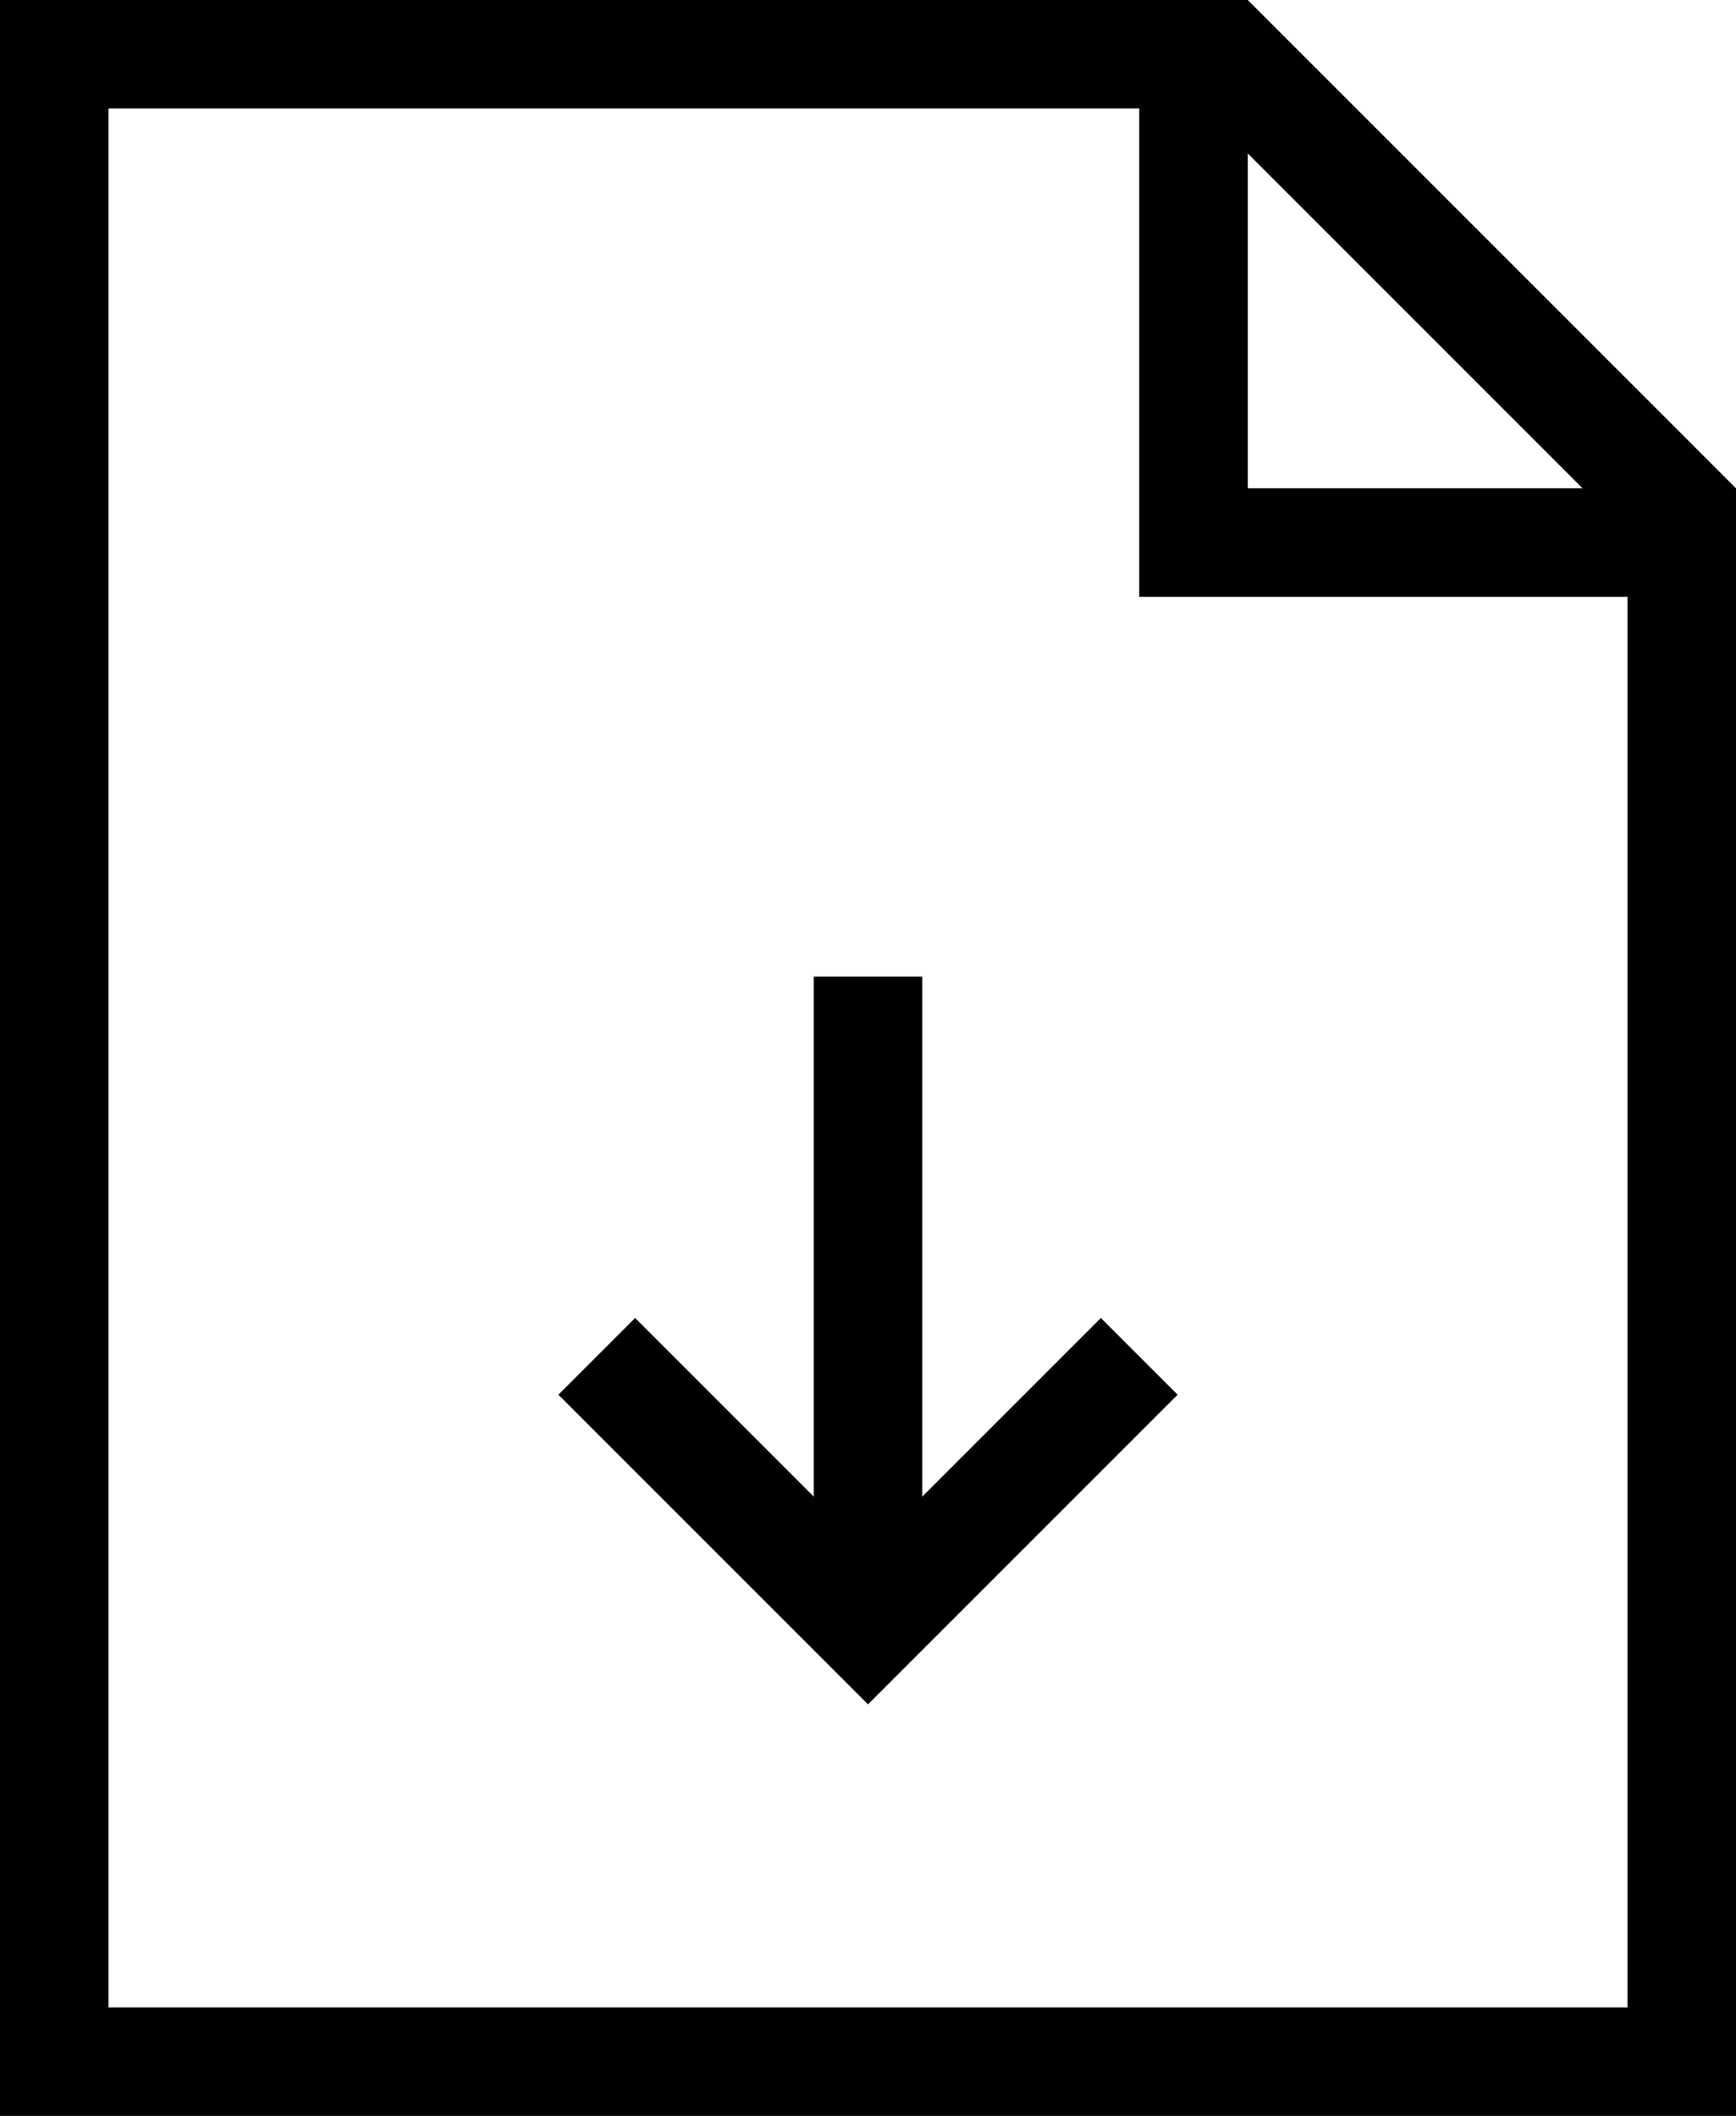 <svg xmlns="http://www.w3.org/2000/svg" xmlns:xlink="http://www.w3.org/1999/xlink" width="32px" height="39px" viewBox="0 0 32 39" version="1.1" role="img" aria-labelledby="svg-fvkyogv05h-title">
<g id="Symbols" stroke="none" stroke-width="1" fill="none" fill-rule="evenodd">
<g id="basic-/-icons-/-doc-/-hover" stroke="#000" stroke-width="2">
<path d="M1,1 L1,38 L31,38 L31,9.414 L22.586,1 L1,1 Z" id="Rectangle-14"></path>
<polyline id="Path-3" points="22 0 22 10 32 10"></polyline>
<g id="Group-Copy-3" transform="translate(11, 18)">
<path d="M5,0 L5,12" id="Path-3"></path>
<polyline id="Path-4" points="0 7 5 12 10 7"></polyline>
</g>
</g>
</g>
</svg>